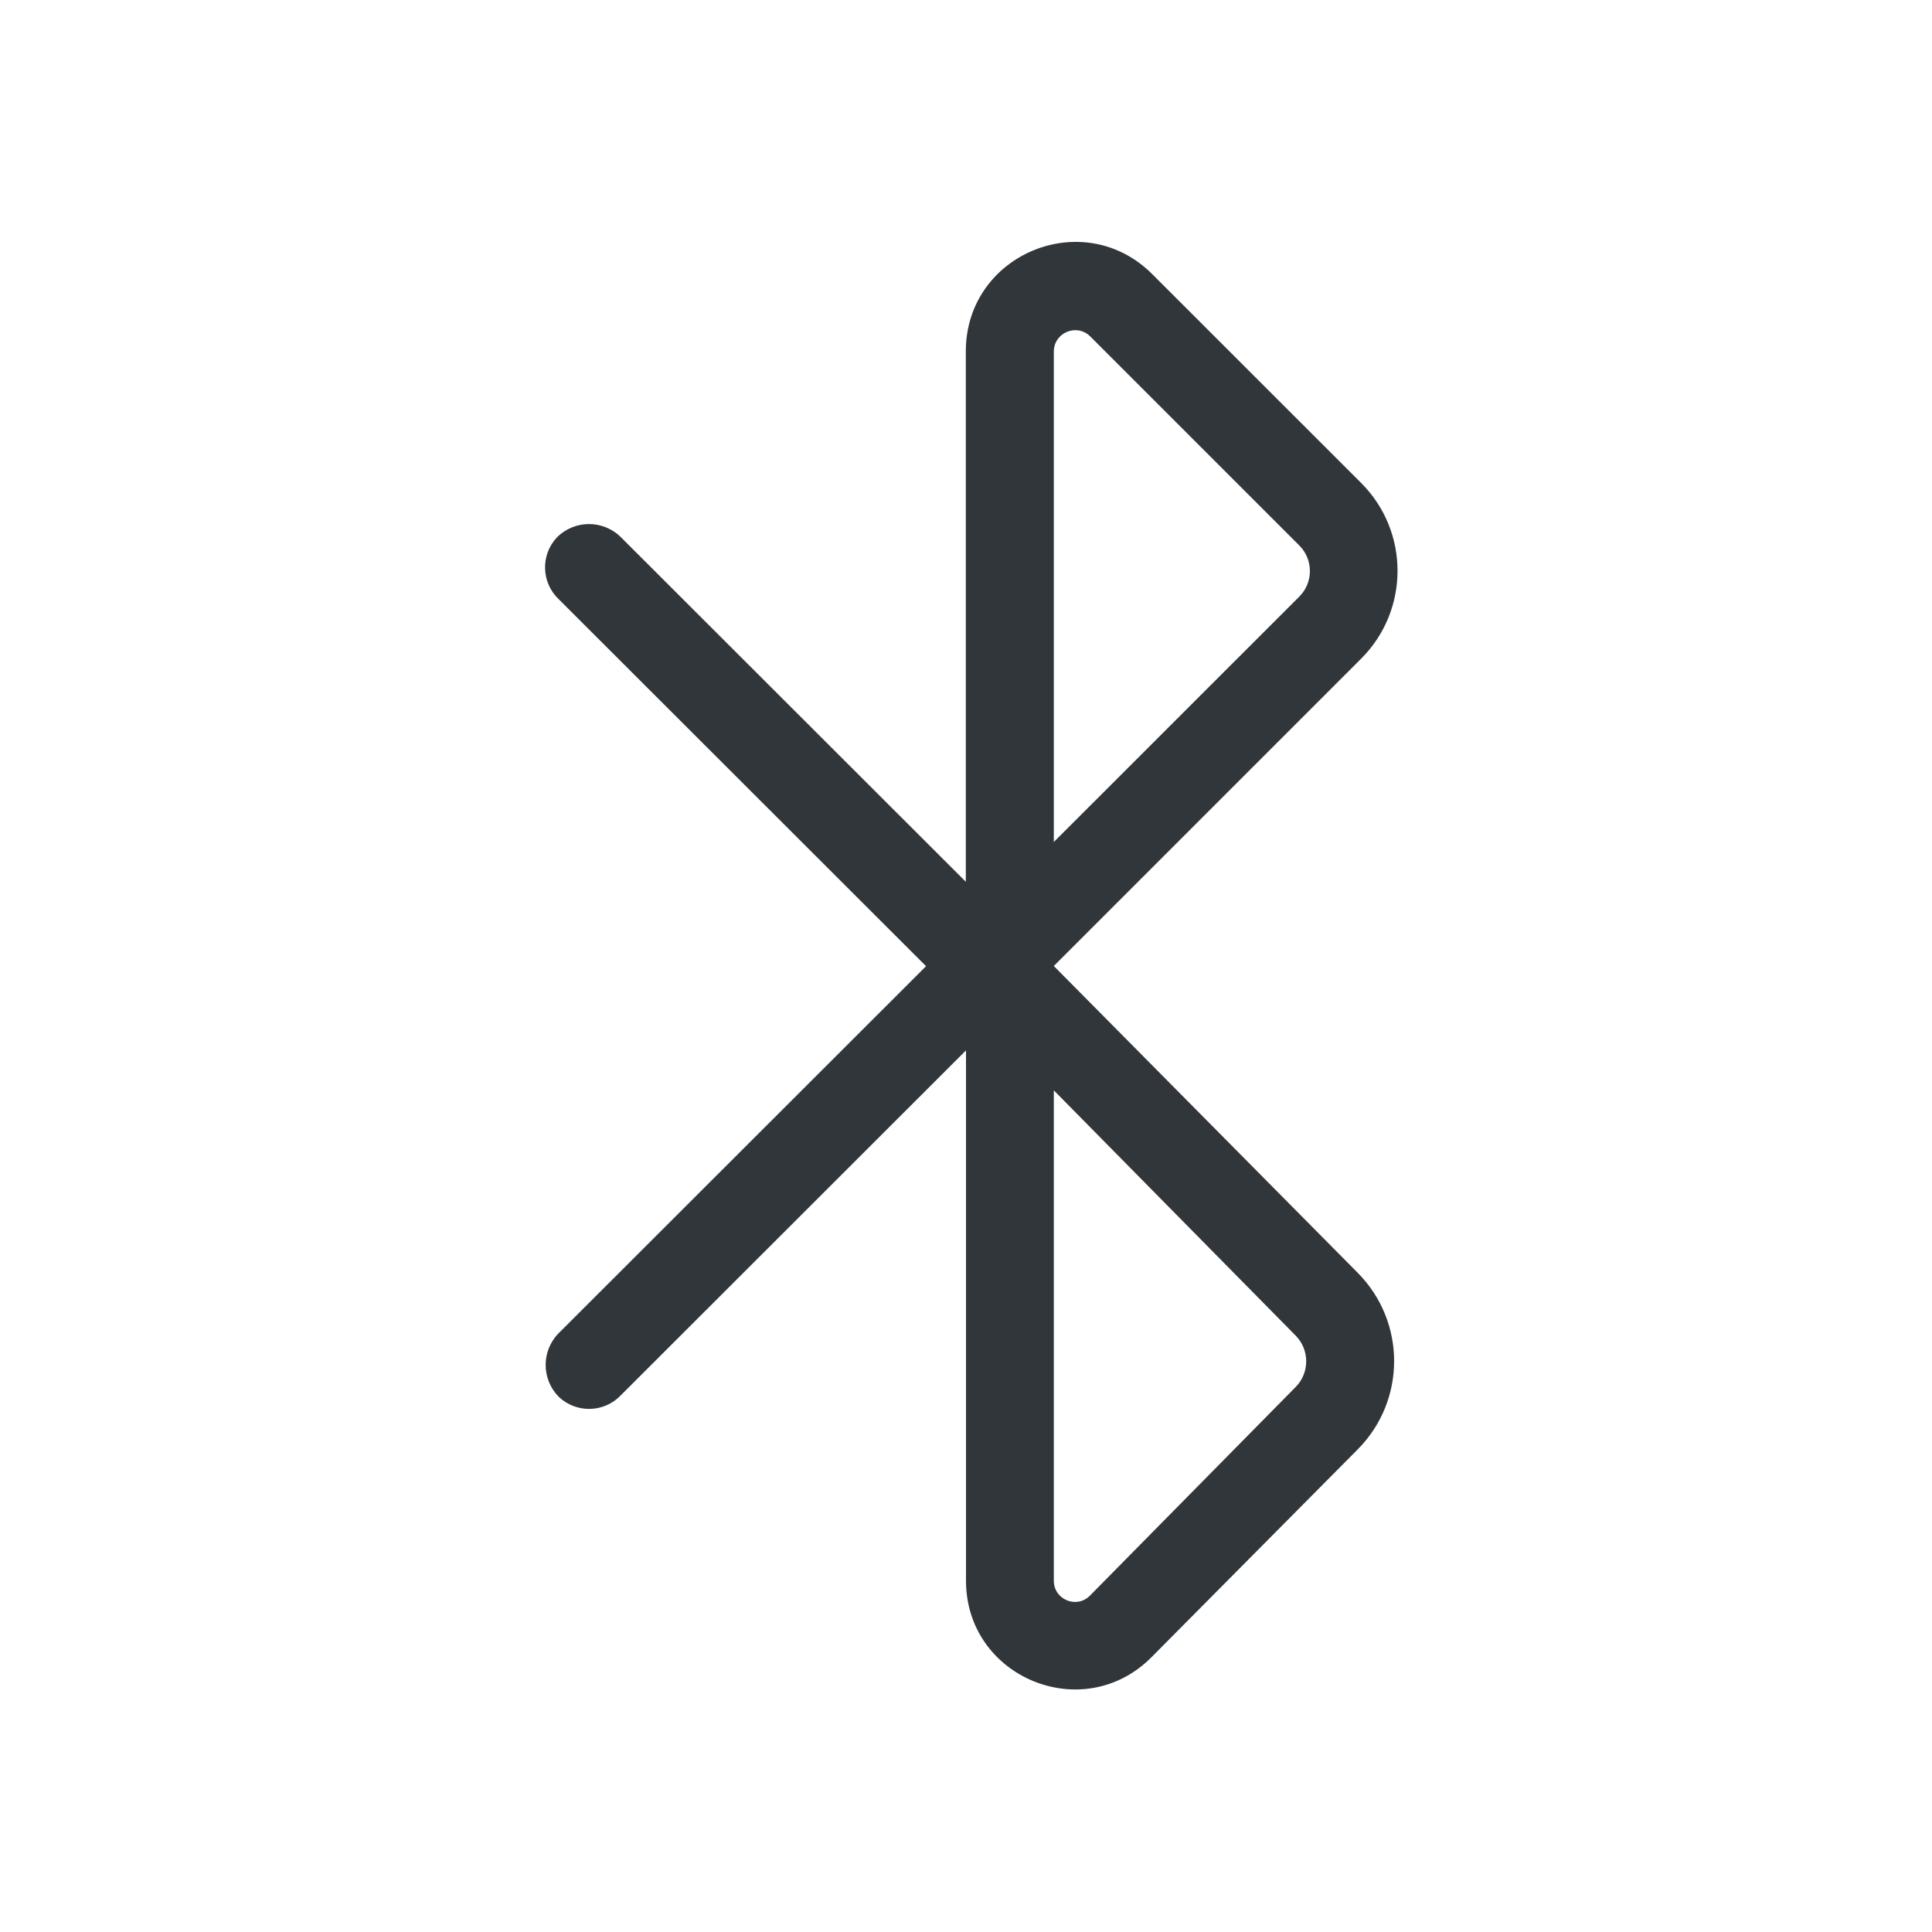 <?xml version="1.0" encoding="UTF-8" standalone="no"?>
<svg
   height="22"
   width="22"
   version="1.1"
   id="svg1"
   xmlns="http://www.w3.org/2000/svg"
   xmlns:svg="http://www.w3.org/2000/svg">
  <defs
     id="defs4157">
    <style
       id="current-color-scheme"
       type="text/css">
      .ColorScheme-Text {
        color:#31363b;
      }
    </style>
  </defs>
  <path
     class="ColorScheme-Text"
     id="path4676"
     d="m 10.998,4 v 6.041 L 7.072,6.119 C 6.87,5.917 6.544,5.917 6.342,6.119 6.153,6.32 6.163,6.637 6.365,6.826 l 4.18,4.176 -4.18,4.176 c -0.202,0.201 -0.202,0.528 -1.568e-4,0.73 0.202,0.189 0.518,0.179 0.707,-0.022 L 11,11.961 V 18 c -10e-7,1.103 1.336,1.654 2.113,0.87 l 2.348,-2.366 c 0.552,-0.556 0.552,-1.452 8.79e-4,-2.009 L 12,11 15.5,7.5 C 16.052,6.948 16.052,6.052 15.5,5.5 L 13.12,3.121 C 12.337,2.338 10.998,2.893 10.998,4 Z m 1.418,-0.168 2.38,2.38 c 0.16,0.16 0.16,0.421 0,0.581 L 12,9.588 v -5.584 c 0,-0.217 0.262,-0.326 0.416,-0.172 z M 12,12.416 l 2.754,2.793 c 0.16,0.162 0.16,0.423 0,0.585 l -2.342,2.375 C 12.261,18.323 12,18.216 12,18 Z"
     style="fill:currentColor" />
</svg>
